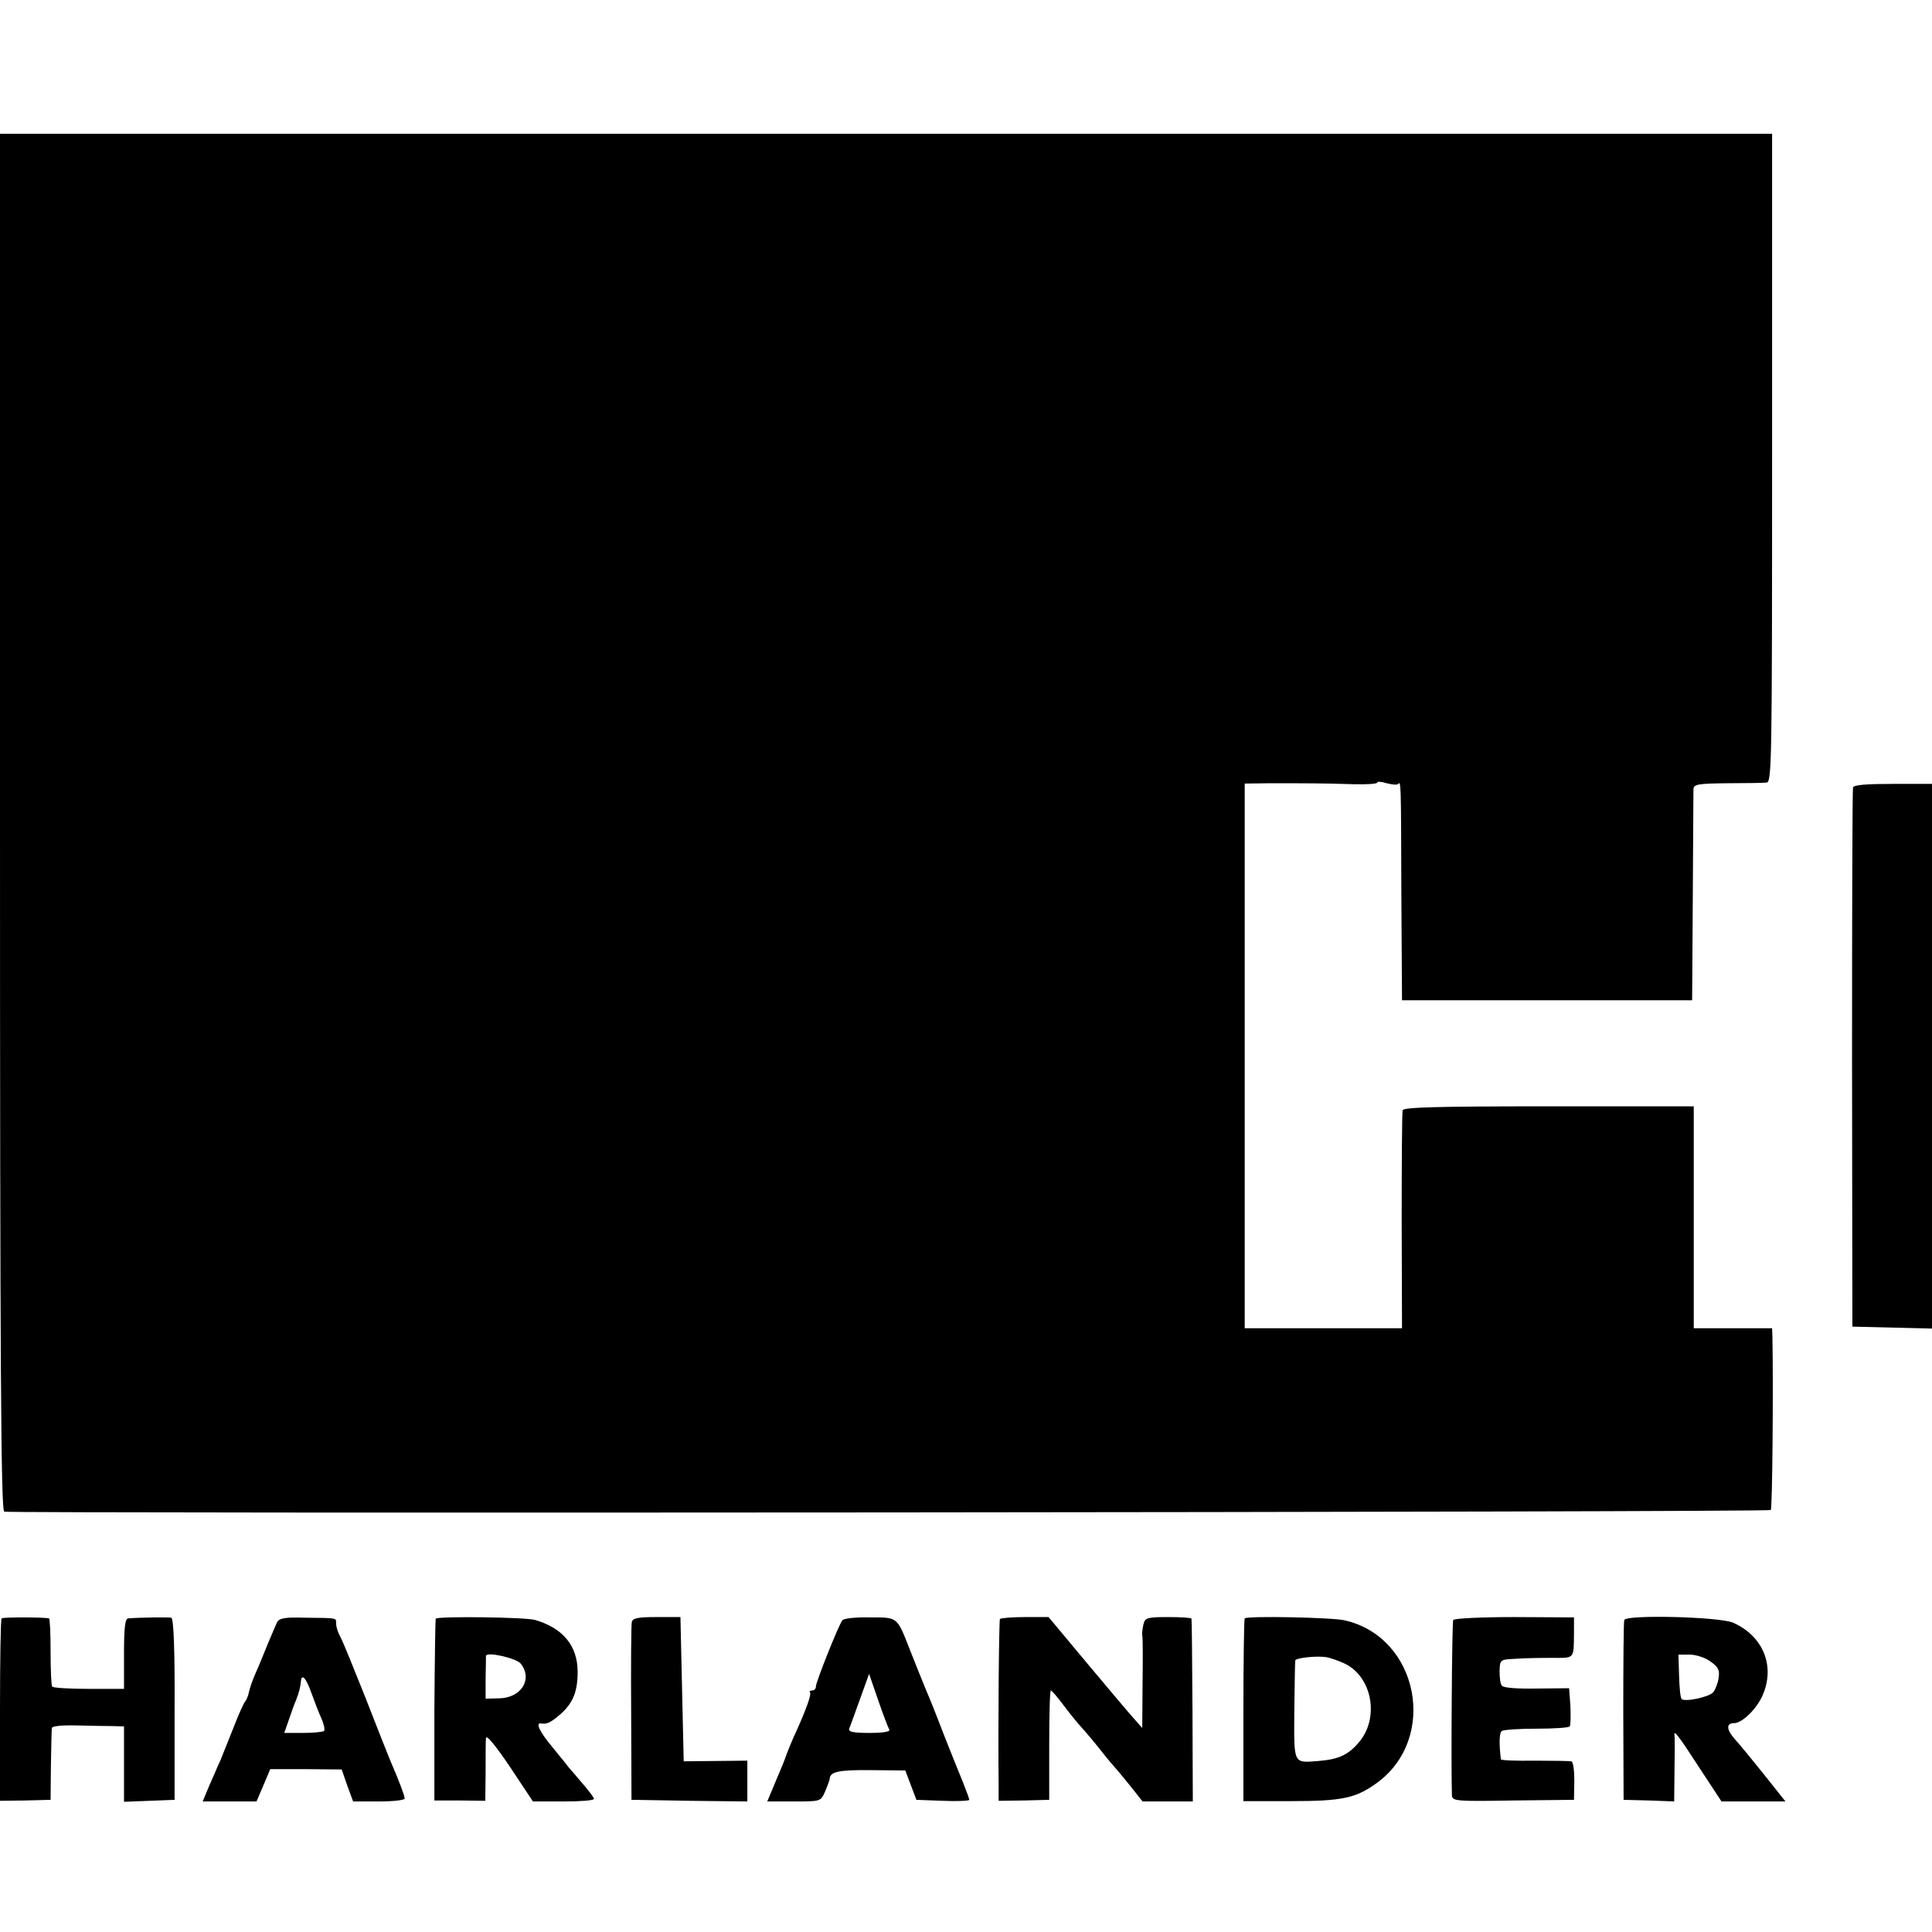 <?xml version="1.0" standalone="no"?>
<!DOCTYPE svg PUBLIC "-//W3C//DTD SVG 20010904//EN"
 "http://www.w3.org/TR/2001/REC-SVG-20010904/DTD/svg10.dtd">
<svg version="1.0" xmlns="http://www.w3.org/2000/svg"
 width="592pt" height="592pt" viewBox="0 0 592 592"
 preserveAspectRatio="xMidYMid meet">
<g transform="translate(0,592) scale(0.1,-0.1)"
fill="#000000" stroke="none">
<path d="M0 3401 c0 -1678 3 -2110 13 -2113 21 -6 5407 -2 5413 5 5 5 8 382 5
530 l-1 27 -120 0 -120 0 0 340 0 340 -444 0 c-346 0 -445 -3 -448 -12 -2 -7
-3 -160 -3 -341 l1 -327 -241 0 -241 0 0 835 0 834 76 1 c102 0 171 0 258 -3
39 -1 72 1 72 5 0 4 13 3 29 -2 16 -4 32 -6 35 -2 9 8 9 11 10 -338 l2 -325
444 0 445 0 2 315 c1 173 2 323 2 332 1 15 14 17 104 18 56 0 110 1 120 2 16
1 17 56 17 995 l0 993 -2715 0 -2715 0 0 -2109z"/>
<path d="M5678 3507 c-2 -7 -3 -381 -3 -832 l1 -820 122 -3 122 -3 0 835 0
834 -119 0 c-82 0 -121 -3 -123 -11z"/>
<path d="M5 961 c-3 -2 -5 -129 -5 -282 l0 -277 78 1 77 2 1 105 c1 58 2 110
3 115 0 6 31 9 73 8 40 -1 90 -2 111 -2 l37 -1 0 -115 0 -116 78 3 77 3 0 277
c1 183 -3 279 -10 281 -9 2 -95 1 -132 -2 -10 -1 -13 -30 -13 -108 l0 -108
-107 0 c-60 0 -110 3 -113 7 -3 4 -5 52 -5 108 0 55 -2 101 -5 101 -17 4 -142
4 -145 0z"/>
<path d="M849 949 c-4 -9 -17 -38 -28 -65 -11 -27 -27 -67 -37 -89 -10 -22
-19 -49 -21 -59 -2 -11 -7 -24 -12 -30 -5 -6 -21 -42 -36 -81 -15 -38 -33 -83
-40 -100 -8 -16 -22 -51 -34 -77 l-20 -48 83 0 82 0 21 49 21 50 109 0 110 -1
17 -49 18 -49 79 0 c43 0 79 4 79 9 0 8 -17 54 -44 116 -7 17 -41 102 -75 190
-35 88 -69 172 -77 187 -8 14 -14 33 -14 42 0 19 6 18 -93 19 -63 2 -81 -1
-88 -14z m105 -216 c10 -27 23 -62 31 -79 8 -18 11 -35 8 -38 -4 -3 -32 -6
-64 -6 l-58 0 15 43 c8 23 17 49 21 57 8 19 14 42 15 58 2 25 16 11 32 -35z"/>
<path d="M1335 960 c-1 -3 -3 -129 -4 -281 l0 -276 78 0 78 -1 1 87 c0 47 0
95 1 105 1 12 29 -22 73 -87 l71 -107 94 0 c51 0 93 3 93 8 0 4 -16 25 -35 47
-19 22 -38 45 -43 50 -4 6 -26 33 -49 61 -40 48 -53 76 -35 73 18 -3 30 3 60
29 38 34 52 69 52 129 0 79 -44 134 -130 159 -29 9 -300 12 -305 4z m261 -138
c37 -48 1 -105 -67 -106 l-41 -1 0 63 c1 34 1 65 1 68 2 14 94 -7 107 -24z"/>
<path d="M1936 950 c-2 -8 -3 -134 -2 -280 l1 -265 178 -3 177 -2 0 62 0 63
-97 -1 -98 -1 -5 221 -5 221 -73 0 c-56 0 -73 -3 -76 -15z"/>
<path d="M2581 955 c-12 -16 -81 -189 -81 -203 0 -7 -5 -12 -12 -12 -6 0 -9
-3 -6 -6 5 -5 -11 -50 -42 -119 -9 -18 -31 -72 -35 -85 -1 -3 -6 -16 -12 -30
-6 -14 -18 -42 -26 -62 l-16 -38 82 0 c81 0 82 0 95 30 7 16 13 33 14 37 0 24
25 30 125 29 l107 -1 17 -45 17 -45 81 -3 c44 -2 81 0 81 3 0 4 -9 27 -19 53
-11 26 -38 94 -61 152 -22 58 -45 115 -51 128 -17 41 -27 67 -51 127 -40 102
-36 99 -123 99 -42 1 -80 -3 -84 -9z m144 -335 c4 -6 -19 -10 -60 -10 -50 0
-66 3 -63 13 3 6 17 47 33 90 l28 78 28 -81 c15 -44 31 -85 34 -90z"/>
<path d="M3064 959 c-3 -5 -6 -330 -4 -511 l0 -46 78 1 77 2 0 168 c0 92 2
167 5 167 3 0 20 -20 38 -44 18 -24 43 -55 55 -68 12 -13 40 -46 62 -74 21
-27 42 -51 45 -54 3 -3 22 -26 43 -52 l38 -48 77 0 77 0 -1 278 c-1 152 -2
279 -3 282 0 3 -33 5 -71 5 -64 0 -71 -2 -76 -21 -3 -12 -5 -28 -4 -35 2 -8 2
-75 1 -149 l-1 -135 -22 25 c-13 14 -77 90 -144 170 l-121 145 -72 0 c-40 0
-75 -3 -77 -6z"/>
<path d="M3814 961 c-2 -2 -4 -129 -4 -282 l0 -278 145 0 c158 0 199 9 263 55
190 137 129 448 -98 499 -37 9 -298 14 -306 6z m303 -137 c88 -39 112 -170 45
-245 -32 -37 -61 -50 -122 -55 -78 -6 -75 -12 -74 153 1 82 2 151 3 155 1 8
67 15 96 10 11 -2 34 -10 52 -18z"/>
<path d="M4453 956 c-4 -6 -7 -456 -4 -538 1 -17 16 -18 187 -15 l187 2 1 57
c0 32 -3 59 -9 61 -5 1 -56 2 -112 2 -57 -1 -103 1 -104 4 -6 49 -5 82 3 87 6
4 54 7 107 7 53 0 98 3 101 7 3 5 3 33 2 63 l-4 54 -99 -1 c-60 -1 -103 2
-107 9 -5 5 -7 26 -7 45 1 34 2 35 46 37 24 2 74 3 112 3 74 0 69 -6 70 80 l0
44 -183 1 c-100 0 -184 -4 -187 -9z"/>
<path d="M4977 956 c-2 -6 -3 -132 -3 -281 l1 -270 78 -2 77 -3 1 98 c1 53 1
100 0 105 -3 18 11 1 75 -98 l69 -105 98 0 98 0 -66 83 c-36 45 -77 95 -91
110 -24 28 -25 47 0 47 24 0 68 43 86 83 41 91 3 184 -90 225 -43 18 -327 25
-333 8z m264 -127 c24 -17 29 -26 25 -51 -2 -16 -10 -35 -16 -43 -12 -15 -87
-31 -97 -21 -4 3 -7 35 -8 71 l-2 65 34 0 c19 0 48 -9 64 -21z"/>
</g>
</svg>
